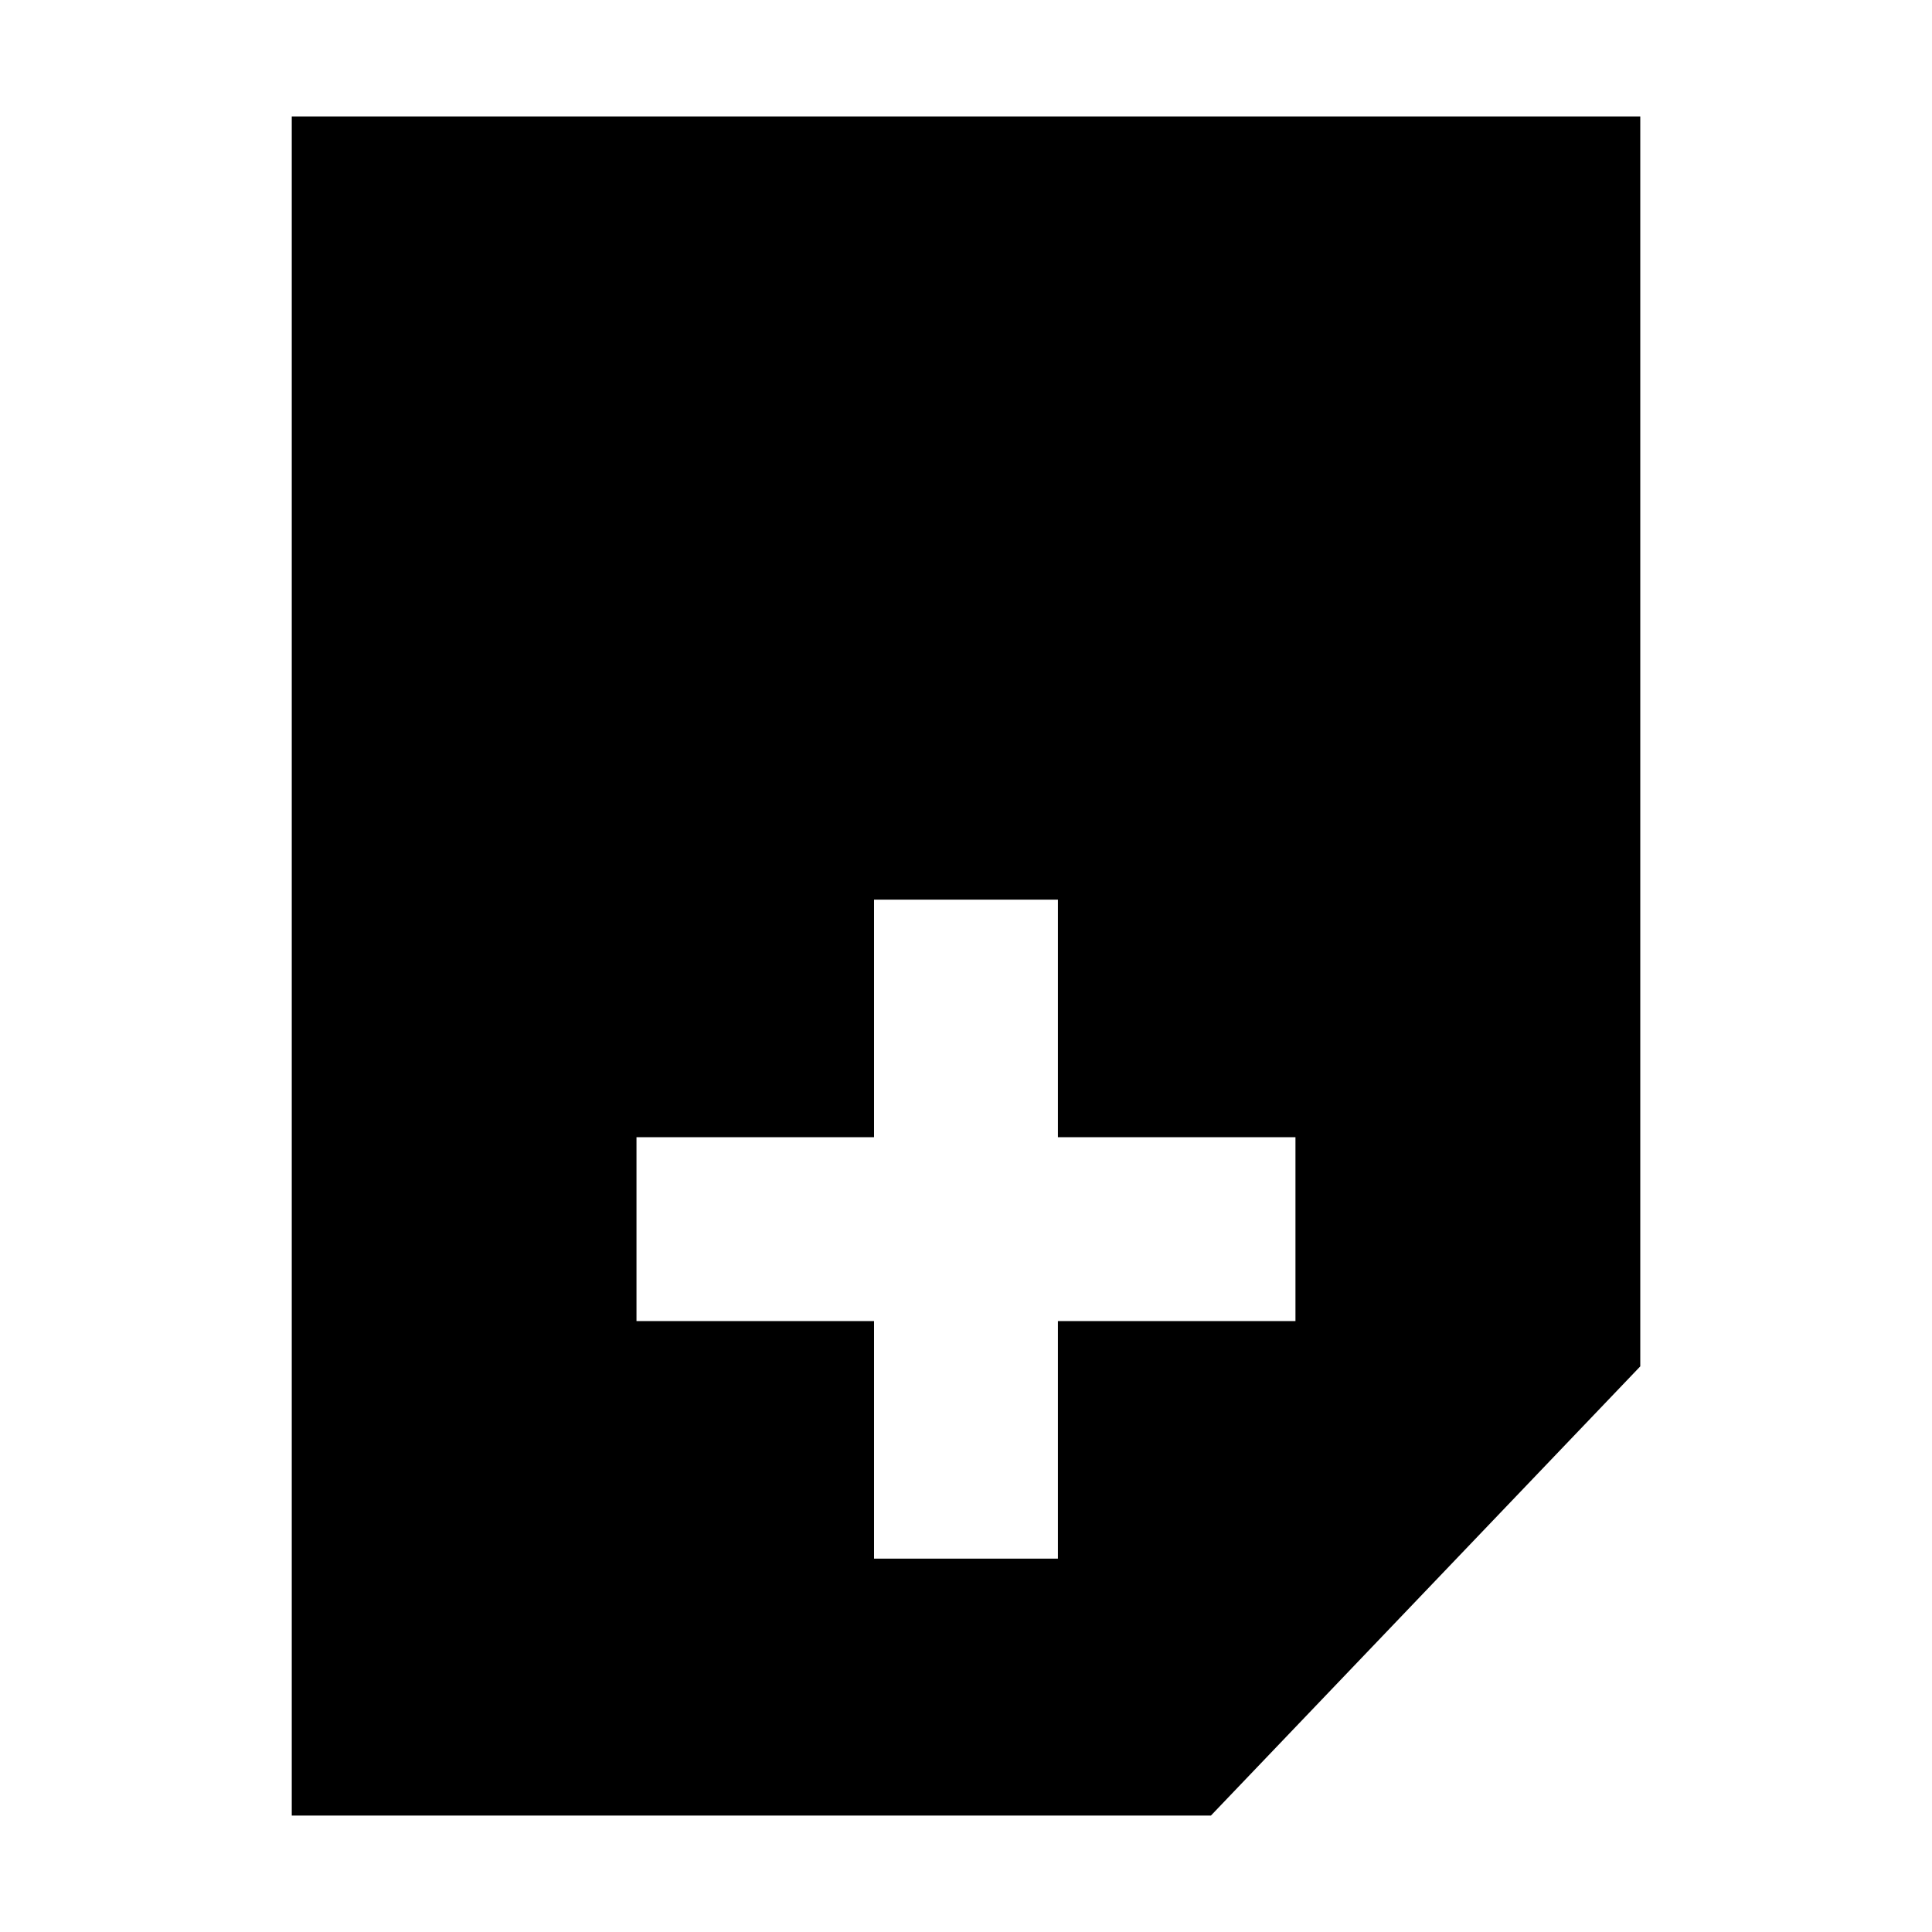 <?xml version="1.0" encoding="UTF-8"?>
<!-- The Best Svg Icon site in the world: iconSvg.co, Visit us! https://iconsvg.co -->
<svg fill="#000000" width="800px" height="800px" version="1.1" viewBox="144 144 512 512" xmlns="http://www.w3.org/2000/svg">
 <path d="m221.31 625.14h243.6l113.78-119.04v-331.25h-357.37v450.29zm266-131.04h-62.953v62.953h-48.73v-62.953h-62.953v-48.73h62.953v-62.953h48.73v62.953h62.953z" fill-rule="evenodd"/>
</svg>